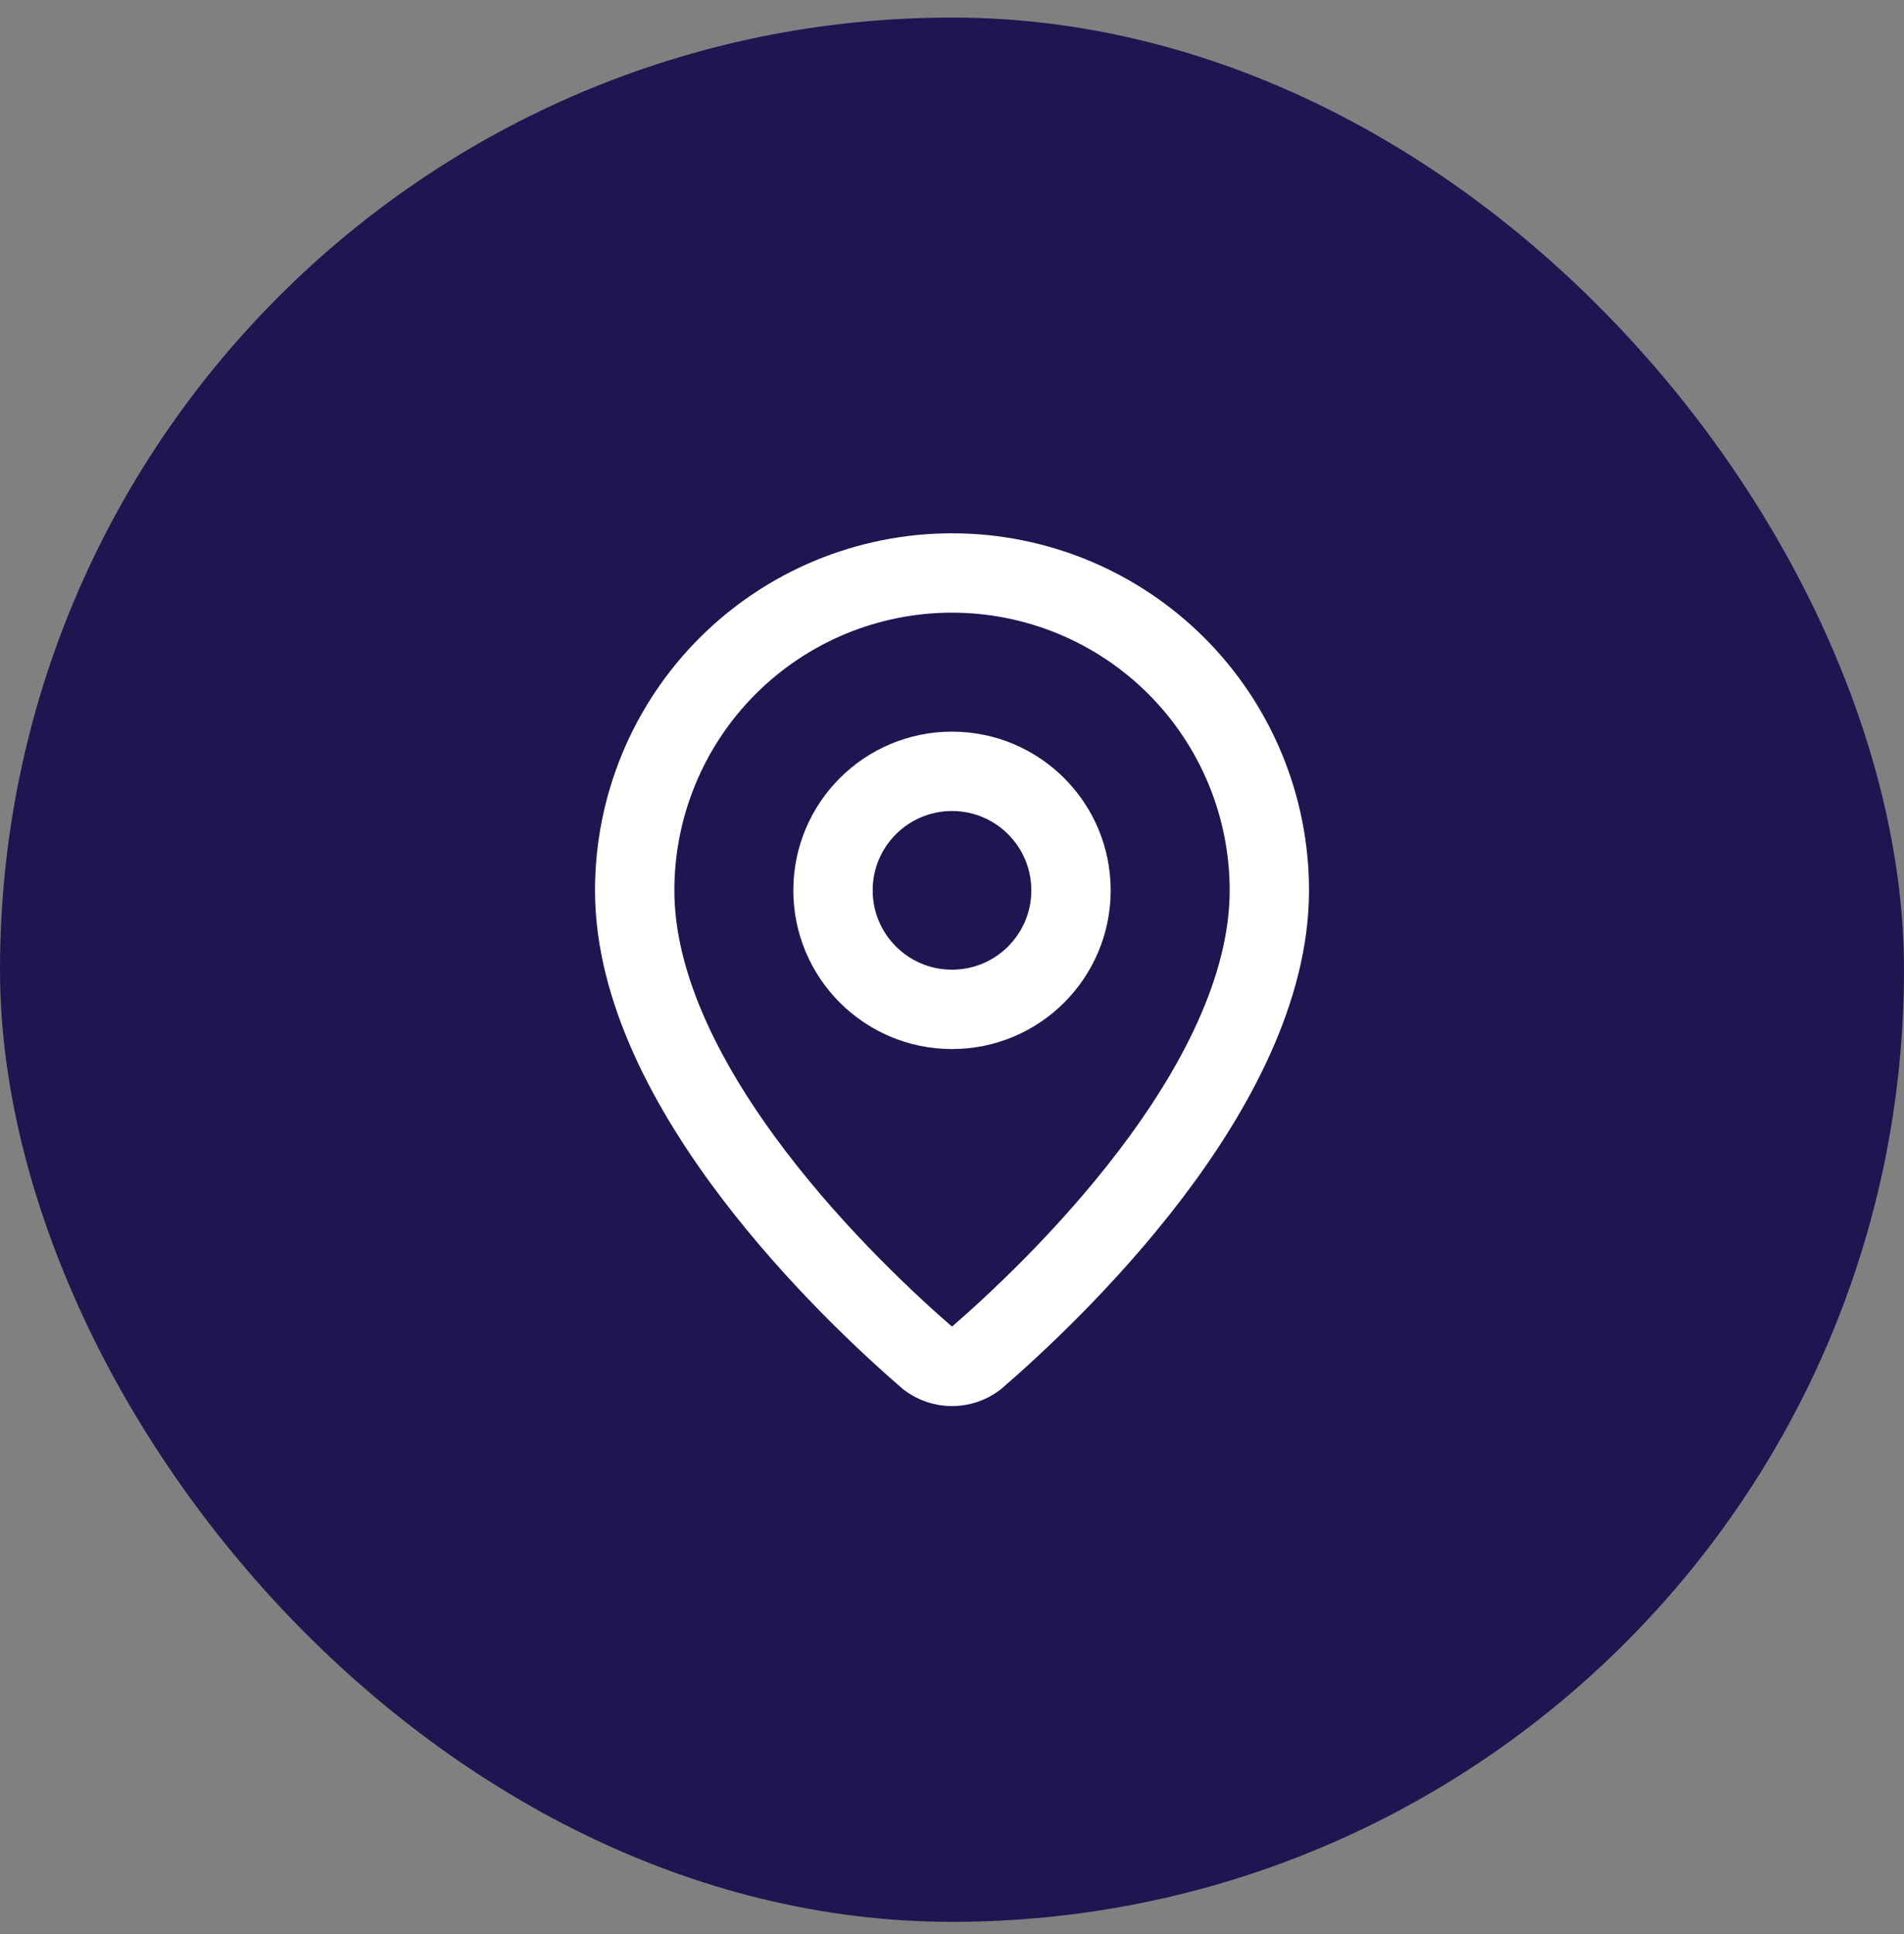 <svg width="64" height="65" viewBox="0 0 64 65" fill="none" xmlns="http://www.w3.org/2000/svg">
<rect x="0" y="0" width="64" height="65" fill="#808080" stroke="none"/>
<rect y="0.59" width="64" height="64" rx="32" fill="#211551"/>
<path d="M42.667 29.924C42.667 36.581 35.282 43.514 32.801 45.656C32.571 45.829 32.289 45.923 32 45.923C31.711 45.923 31.43 45.829 31.199 45.656C28.719 43.514 21.334 36.581 21.334 29.924C21.334 27.095 22.457 24.381 24.458 22.381C26.458 20.381 29.171 19.257 32 19.257C34.829 19.257 37.542 20.381 39.543 22.381C41.543 24.381 42.667 27.095 42.667 29.924Z" stroke="white" stroke-width="2.667" stroke-linecap="round" stroke-linejoin="round"/>
<path d="M32 33.923C34.209 33.923 36 32.133 36 29.923C36 27.714 34.209 25.923 32 25.923C29.791 25.923 28 27.714 28 29.923C28 32.133 29.791 33.923 32 33.923Z" stroke="white" stroke-width="2.667" stroke-linecap="round" stroke-linejoin="round"/>
</svg>
